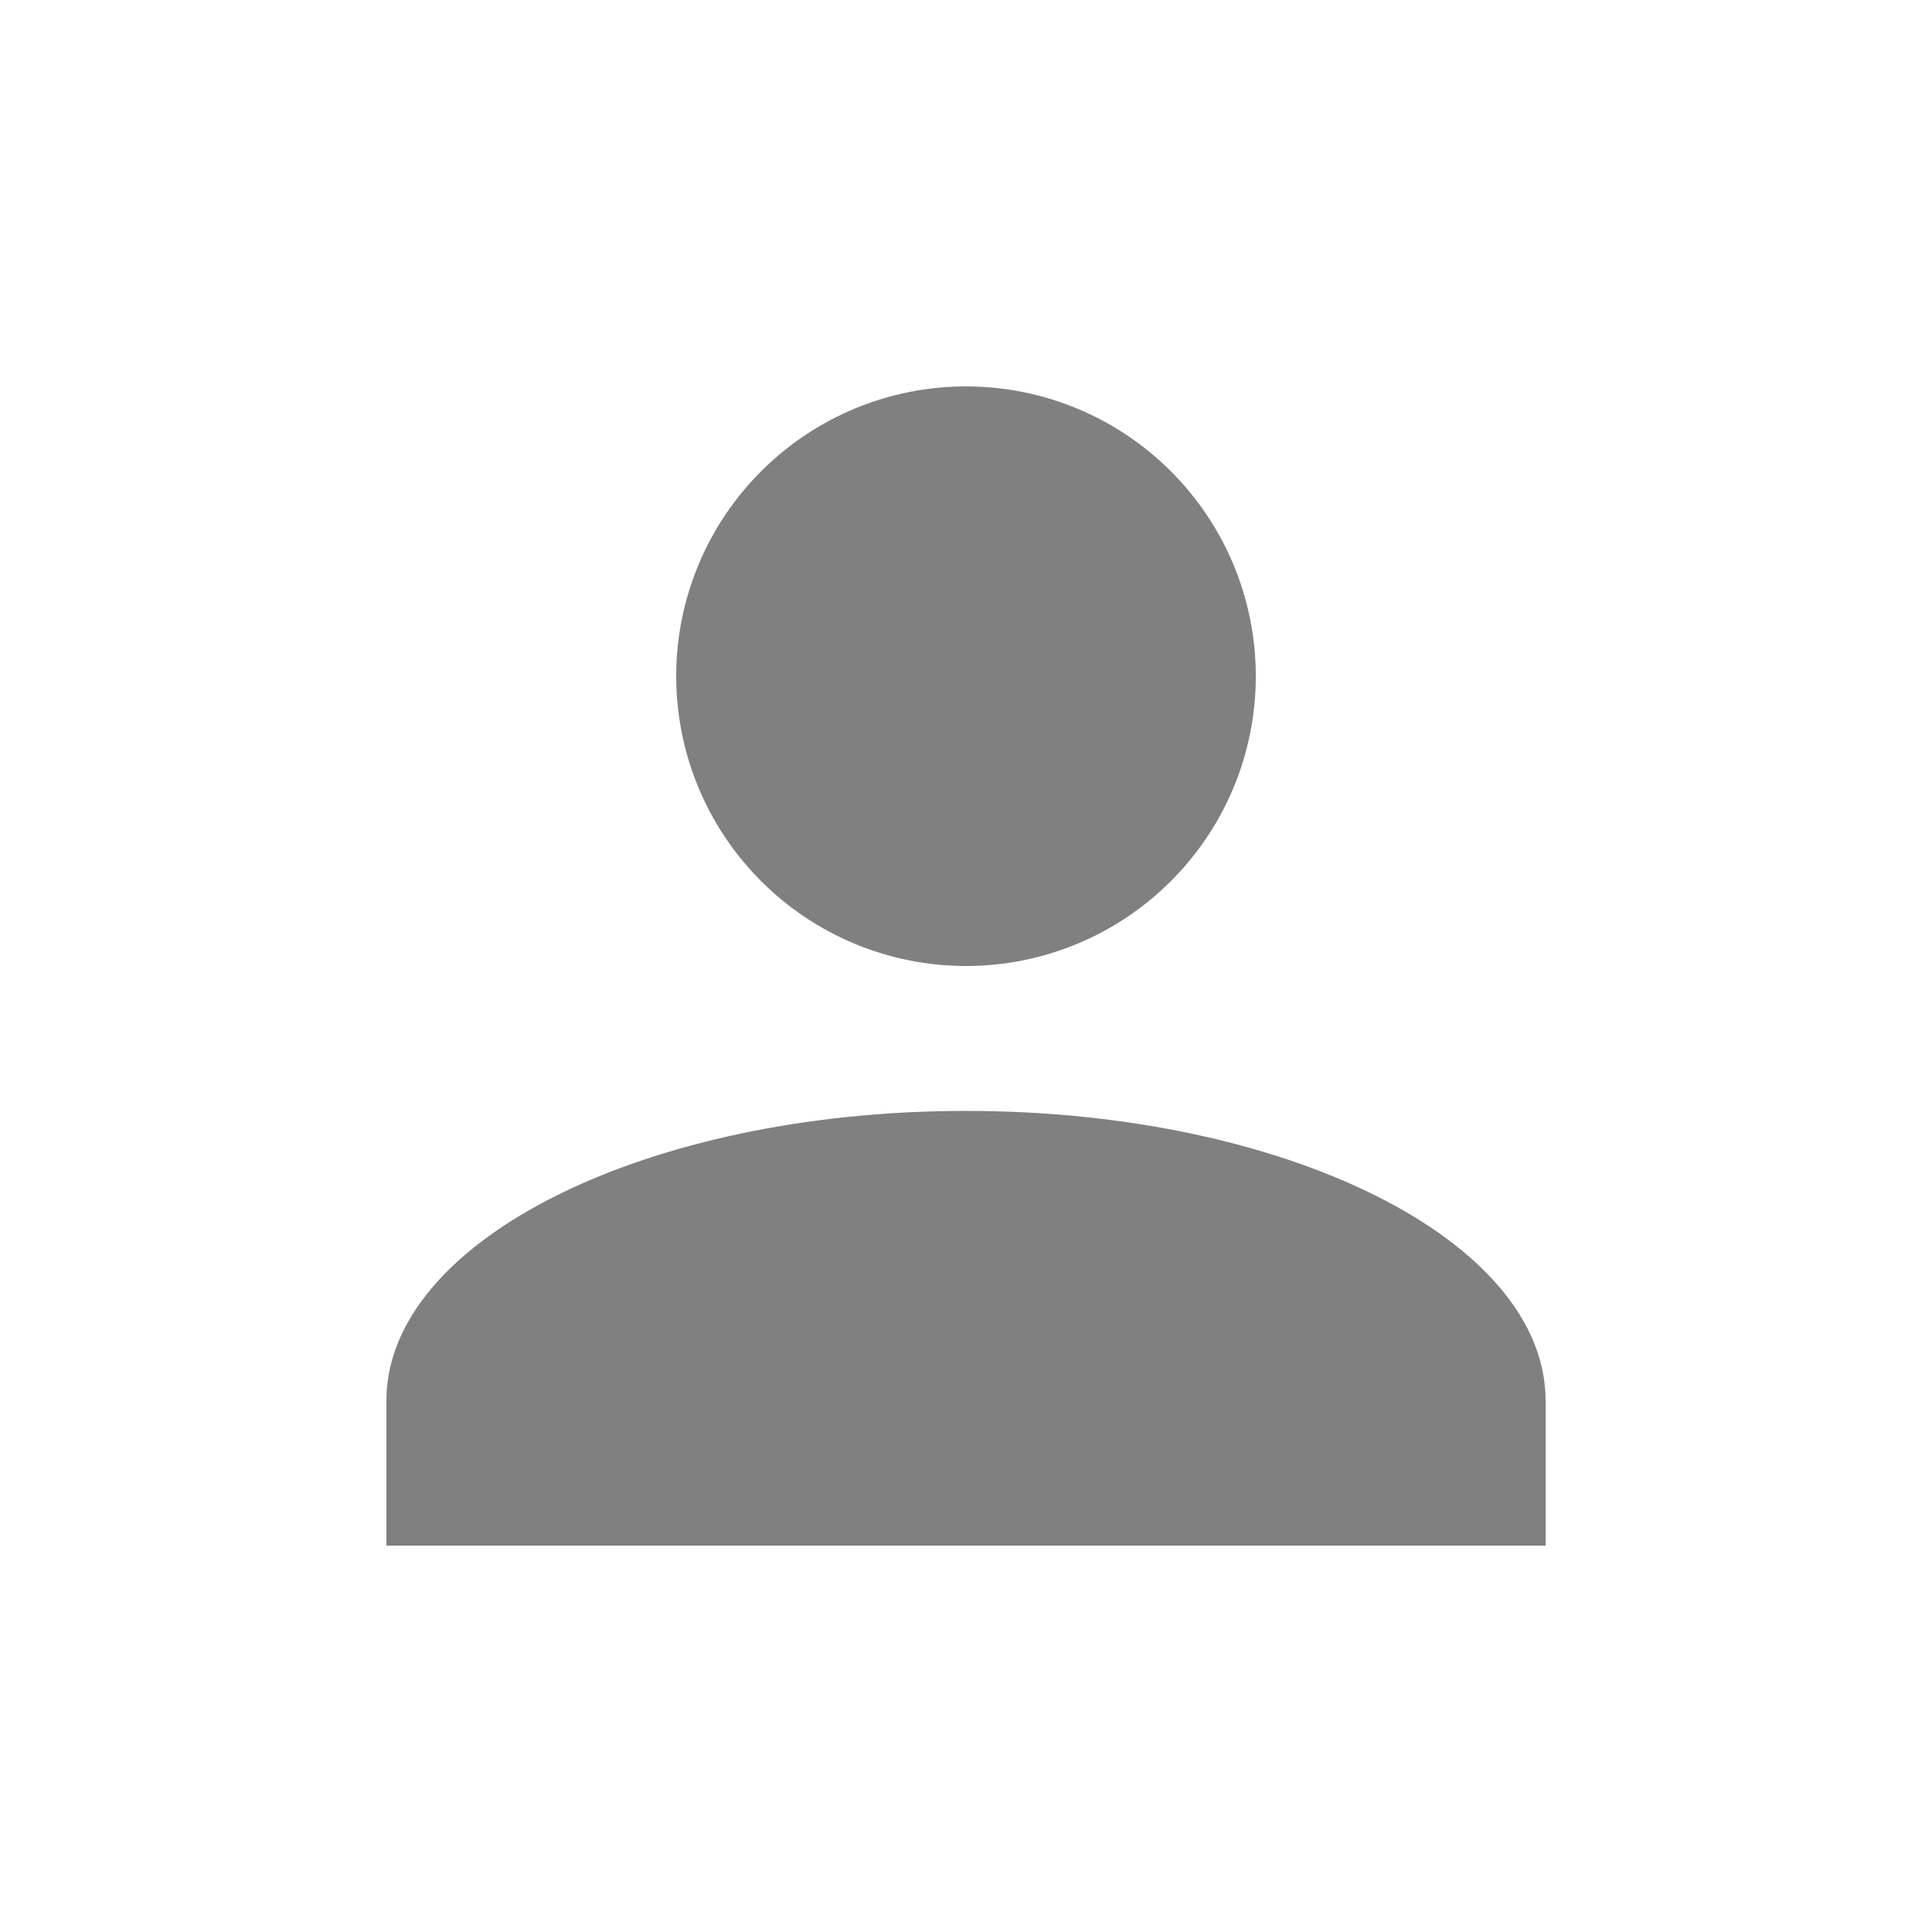 <svg width="20" height="20" viewBox="0 0 20 20" fill="none" xmlns="http://www.w3.org/2000/svg">
<path d="M10 4C10.796 4 11.559 4.316 12.121 4.879C12.684 5.441 13 6.204 13 7C13 7.796 12.684 8.559 12.121 9.121C11.559 9.684 10.796 10 10 10C9.204 10 8.441 9.684 7.879 9.121C7.316 8.559 7 7.796 7 7C7 6.204 7.316 5.441 7.879 4.879C8.441 4.316 9.204 4 10 4ZM10 11.5C13.315 11.5 16 12.842 16 14.5V16H4V14.5C4 12.842 6.685 11.5 10 11.5Z" fill="#808080"/>
</svg>
